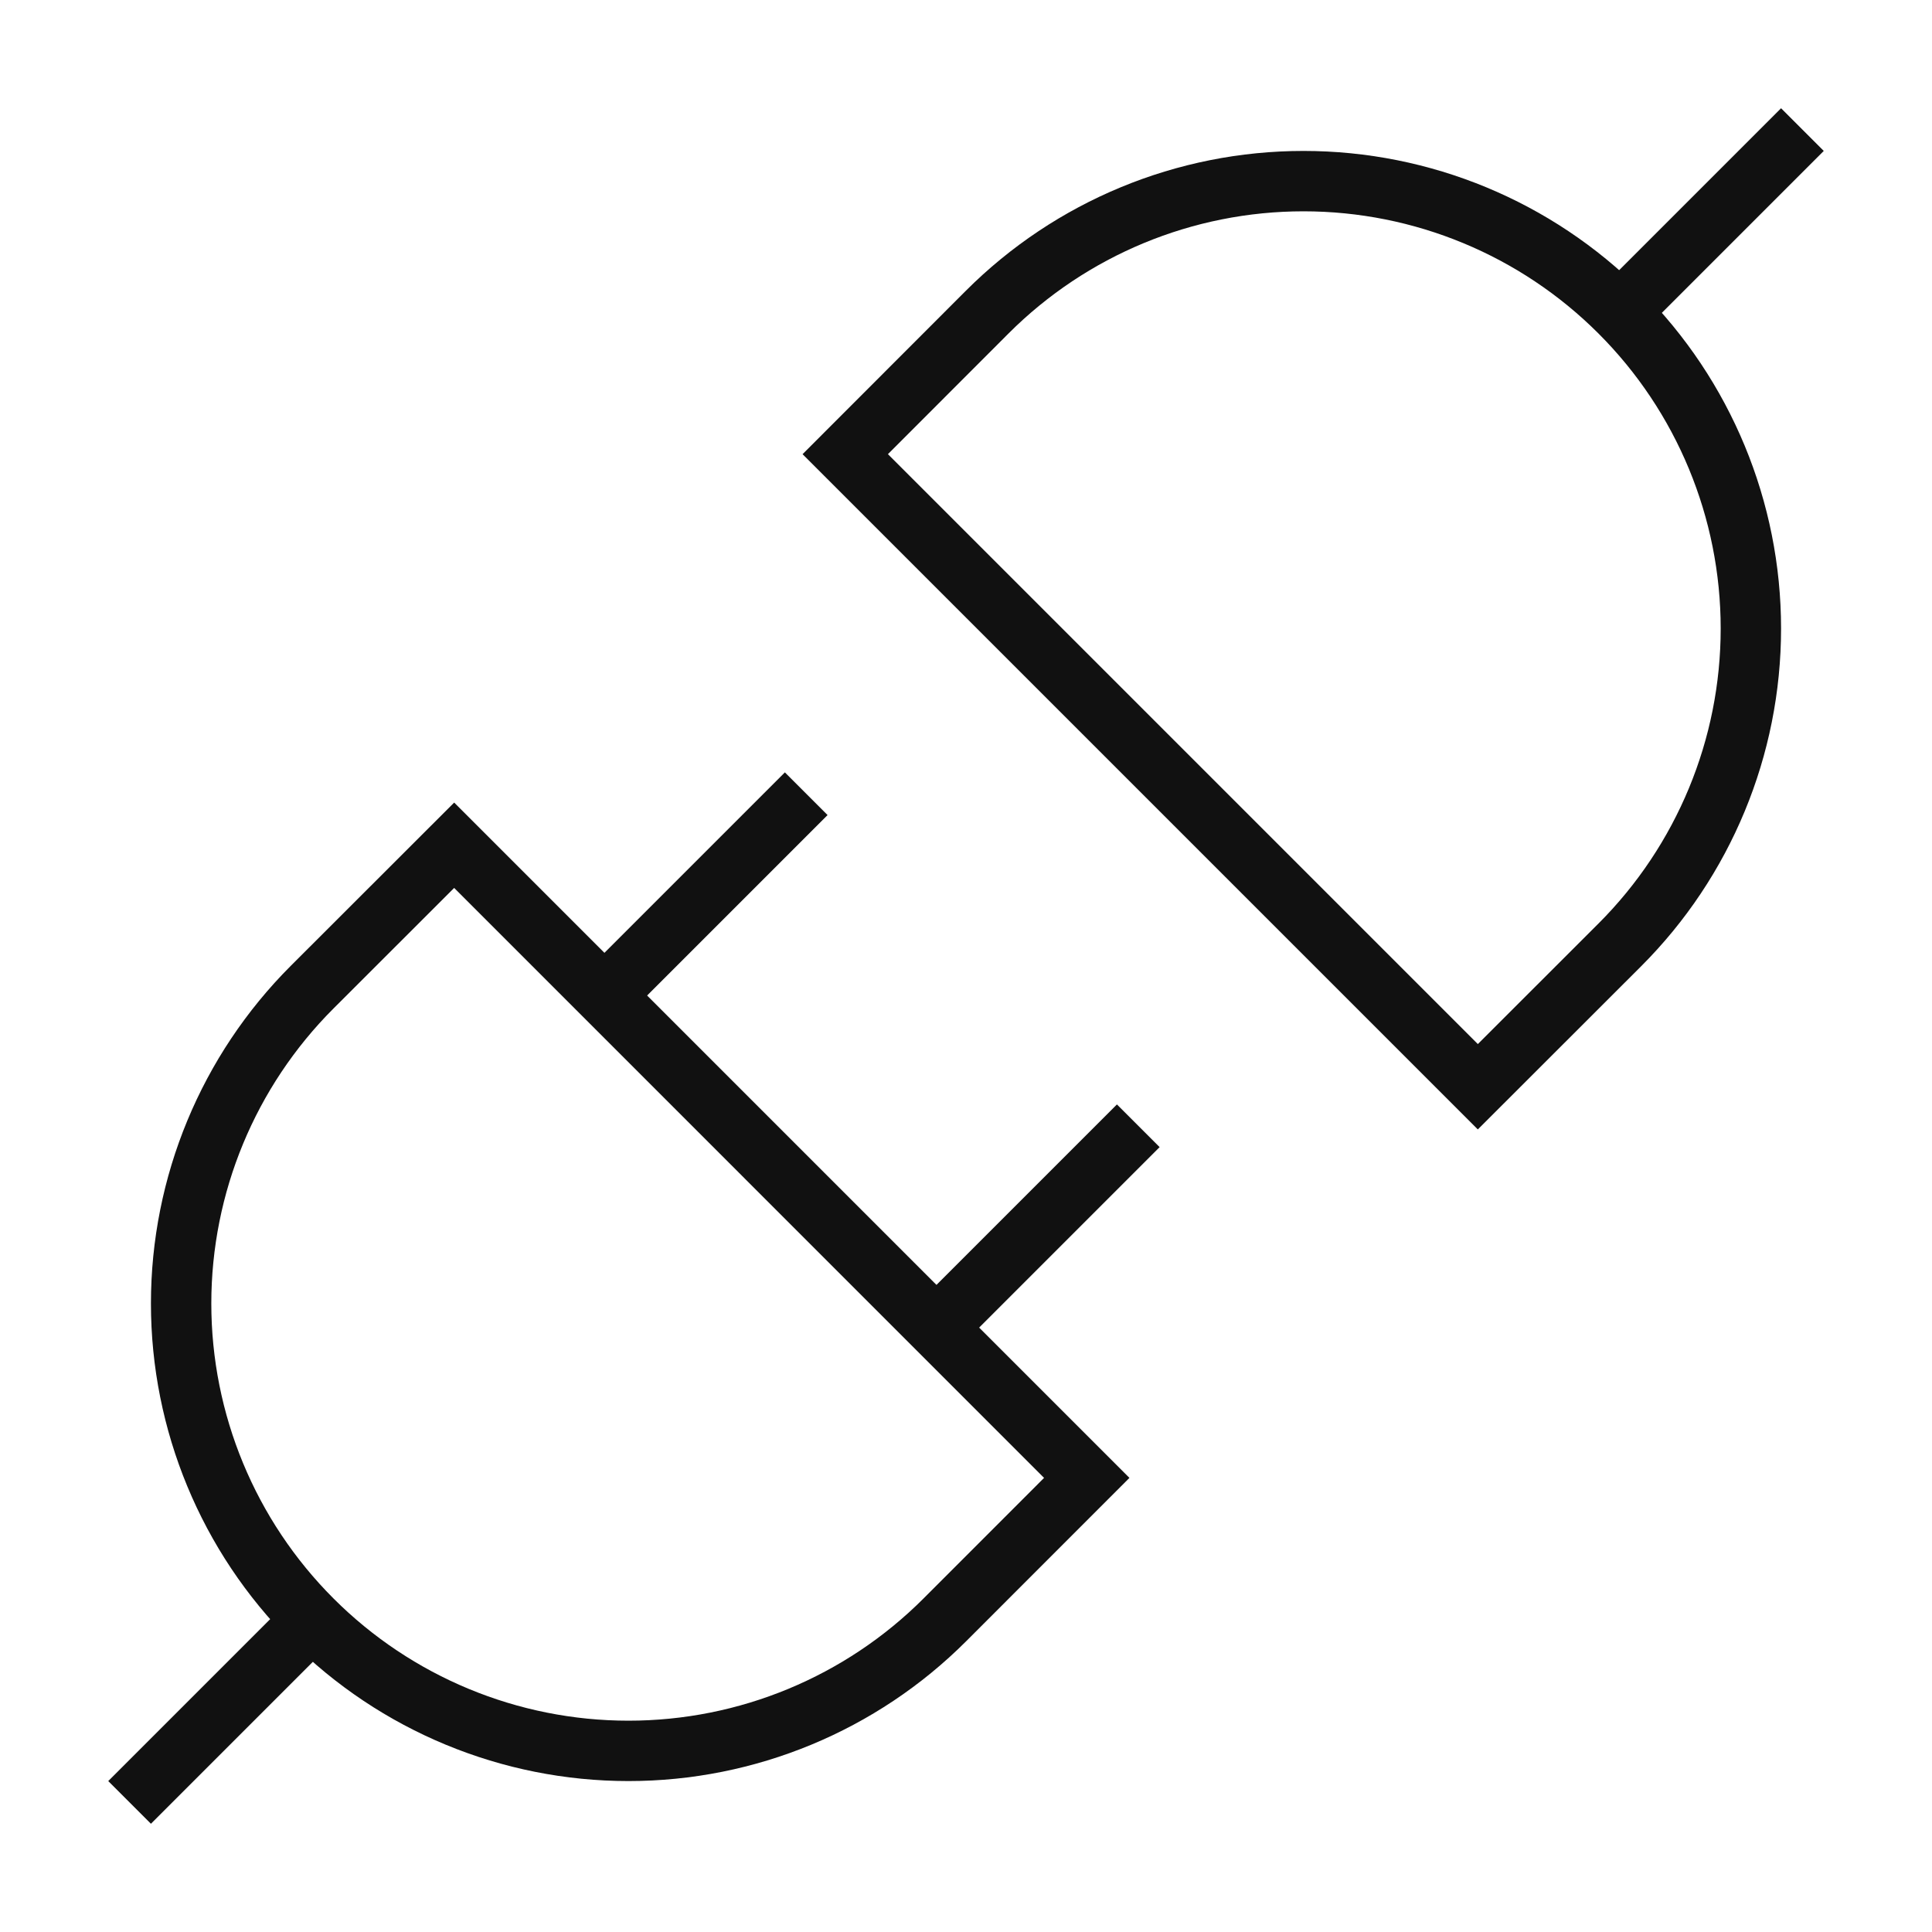<svg width="64" height="64" viewBox="0 0 64 64" fill="none" xmlns="http://www.w3.org/2000/svg">
<path d="M5 59L10 54" stroke="#111111" stroke-width="2" stroke-miterlimit="10" stroke-linecap="square"/>
<path d="M26 27L20 33L20.551 32.449" stroke="#111111" stroke-width="2" stroke-miterlimit="10" stroke-linecap="square"/>
<path d="M37 38L31 44L31.599 43.401" stroke="#111111" stroke-width="2" stroke-miterlimit="10" stroke-linecap="square"/>
<path d="M15.045 28L10.341 32.7C7.561 35.479 6 39.249 6 43.18C6 47.11 7.561 50.88 10.341 53.659C13.12 56.439 16.89 58 20.82 58C24.751 58 28.521 56.439 31.3 53.659L36 48.957L15.045 28Z" stroke="#111111" stroke-width="2" stroke-miterlimit="10" stroke-linecap="square"/>
<path d="M59 5L54 10" stroke="#111111" stroke-width="2" stroke-miterlimit="10" stroke-linecap="square"/>
<path d="M48.955 36L53.659 31.3C56.439 28.521 58 24.751 58 20.821C58 16.89 56.439 13.12 53.659 10.341C50.88 7.561 47.11 6 43.18 6C39.249 6 35.479 7.561 32.7 10.341L28 15.045L48.955 36Z" stroke="#111111" stroke-width="2" stroke-miterlimit="10" stroke-linecap="square"/>
</svg>
